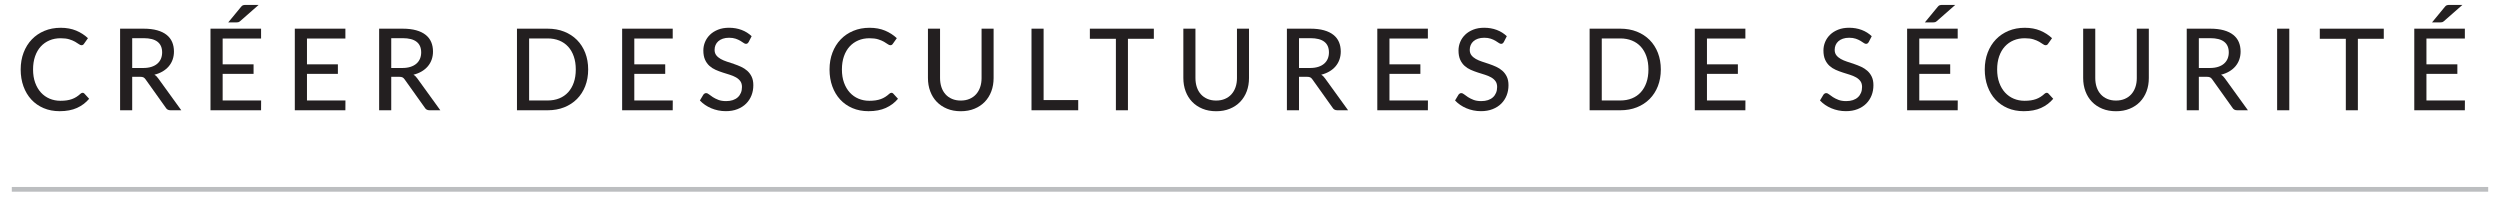 <?xml version="1.0" encoding="UTF-8"?><svg id="artwork" xmlns="http://www.w3.org/2000/svg" viewBox="0 0 264 22"><defs><style>.cls-1{stroke:#bcbec0;stroke-miterlimit:10;stroke-width:.5px;}.cls-1,.cls-2{fill:#231f20;}.cls-2{stroke-width:0px;}</style></defs><path class="cls-2" d="m8.723,9.796c.072,0,.134.028.186.084l.504.552c-.352.416-.78.738-1.286.966-.507.229-1.115.343-1.827.343-.624,0-1.189-.108-1.695-.324s-.938-.519-1.296-.906c-.358-.388-.635-.852-.831-1.392s-.294-1.135-.294-1.782.103-1.242.309-1.782.495-1.004.867-1.392c.372-.389.817-.69,1.335-.906.519-.216,1.091-.324,1.719-.324.612,0,1.156.101,1.633.3.476.2.89.467,1.241.799l-.42.594c-.027.044-.062.08-.104.107-.042.028-.098.042-.165.042-.076,0-.165-.038-.268-.113-.102-.076-.235-.161-.401-.255-.166-.095-.371-.18-.615-.256-.244-.075-.548-.113-.912-.113-.428,0-.82.074-1.176.225-.356.15-.663.366-.921.648-.258.281-.458.628-.601,1.038-.142.409-.213.872-.213,1.389,0,.523.074.99.223,1.397.147.408.352.755.611,1.038.261.284.566.5.918.648.353.147.732.222,1.141.222.248,0,.471-.015.669-.045s.38-.075.546-.135c.166-.061.323-.137.471-.231.148-.094.294-.207.438-.339.031-.027.065-.051.102-.068.036-.019.074-.027.114-.027Z"/><path class="cls-2" d="m19.145,11.644h-1.141c-.228,0-.394-.09-.498-.27l-2.13-2.988c-.068-.1-.142-.171-.222-.213s-.2-.063-.36-.063h-.834v3.534h-1.278V3.028h2.484c.556,0,1.035.058,1.438.172.401.113.733.275.995.485.263.21.456.463.582.759.126.297.189.629.189.996,0,.301-.046.582-.138.847-.093.264-.228.501-.405.711s-.396.391-.651.543c-.256.151-.546.268-.87.348.16.096.299.23.414.402l2.425,3.354Zm-4.021-4.464c.328,0,.617-.04.867-.12s.459-.192.627-.339c.168-.146.294-.32.378-.521.084-.202.126-.426.126-.669,0-.496-.163-.87-.489-1.122s-.814-.378-1.467-.378h-1.206v3.149h1.164Z"/><path class="cls-2" d="m27.575,10.606l-.006,1.038h-5.341V3.028h5.341v1.038h-4.057v2.73h3.265v1.002h-3.265v2.808h4.062Zm-.265-10.086l-1.955,1.716c-.068.057-.131.093-.187.108s-.13.024-.222.024h-.847l1.356-1.645c.036-.048.071-.085.104-.11.034-.026.071-.047.111-.061s.086-.022.138-.027c.053-.004.112-.006.181-.006h1.319Z"/><path class="cls-2" d="m36.479,10.606l-.006,1.038h-5.341V3.028h5.341v1.038h-4.057v2.73h3.265v1.002h-3.265v2.808h4.062Z"/><path class="cls-2" d="m46.5,11.644h-1.141c-.228,0-.394-.09-.498-.27l-2.13-2.988c-.068-.1-.142-.171-.222-.213s-.2-.063-.36-.063h-.834v3.534h-1.278V3.028h2.484c.556,0,1.035.058,1.438.172.401.113.733.275.995.485.263.21.456.463.582.759.126.297.189.629.189.996,0,.301-.046.582-.138.847-.093.264-.228.501-.405.711s-.396.391-.651.543c-.256.151-.546.268-.87.348.16.096.299.23.414.402l2.425,3.354Zm-4.021-4.464c.328,0,.617-.04.867-.12s.459-.192.627-.339c.168-.146.294-.32.378-.521.084-.202.126-.426.126-.669,0-.496-.163-.87-.489-1.122s-.814-.378-1.467-.378h-1.206v3.149h1.164Z"/><path class="cls-2" d="m62.111,7.336c0,.644-.104,1.229-.309,1.758-.207.528-.497.981-.873,1.359-.377.378-.826.671-1.351.879-.523.208-1.105.312-1.746.312h-3.24V3.028h3.24c.641,0,1.223.104,1.746.312.524.208.974.501,1.351.879.376.378.666.832.873,1.362.205.53.309,1.115.309,1.755Zm-1.308,0c0-.512-.07-.971-.211-1.377-.14-.406-.339-.75-.597-1.032s-.57-.497-.936-.645c-.366-.148-.775-.223-1.228-.223h-1.956v6.552h1.956c.452,0,.861-.073,1.228-.222.365-.147.678-.363.936-.645.258-.282.457-.625.597-1.029.141-.404.211-.864.211-1.38Z"/><path class="cls-2" d="m71.045,10.606l-.006,1.038h-5.341V3.028h5.341v1.038h-4.057v2.73h3.265v1.002h-3.265v2.808h4.062Z"/><path class="cls-2" d="m79.06,4.432c-.04.068-.082.118-.126.15s-.1.048-.168.048c-.071,0-.153-.033-.245-.099-.093-.066-.207-.141-.346-.223-.138-.082-.303-.156-.495-.222-.191-.066-.422-.099-.689-.099-.252,0-.474.032-.663.099-.19.065-.35.156-.478.27-.128.114-.225.248-.291.402-.065.154-.099.321-.099.501,0,.232.059.424.177.576s.273.282.465.39c.192.108.41.202.654.282s.494.163.75.249.506.185.75.297.462.253.654.423c.191.17.347.378.465.624s.177.547.177.903c0,.38-.064.736-.194,1.068-.131.332-.319.621-.567.869s-.553.443-.915.585c-.362.143-.773.214-1.233.214-.275,0-.544-.027-.804-.081-.26-.055-.506-.13-.738-.229-.231-.098-.448-.216-.65-.354-.202-.139-.383-.293-.543-.466l.366-.611c.035-.048.078-.088.129-.12.05-.032.106-.048.171-.048.084,0,.181.044.291.132.109.088.246.185.408.291.161.105.355.203.582.291.226.088.501.132.824.132.265,0,.5-.035.708-.104.208-.07.383-.171.525-.301.142-.13.251-.287.327-.471s.113-.388.113-.612c0-.252-.058-.458-.174-.617-.116-.16-.27-.295-.462-.402-.191-.108-.41-.2-.653-.276-.244-.076-.494-.154-.75-.236-.257-.082-.507-.178-.75-.285-.244-.108-.463-.249-.654-.423-.192-.175-.347-.393-.462-.654-.116-.262-.174-.585-.174-.969,0-.309.06-.606.18-.895s.295-.543.524-.765c.23-.223.514-.4.85-.534s.72-.201,1.152-.201c.483,0,.929.077,1.335.231.405.153.759.375,1.059.663l-.312.605Z"/><path class="cls-2" d="m94.138,9.796c.072,0,.134.028.186.084l.504.552c-.352.416-.78.738-1.286.966-.507.229-1.115.343-1.827.343-.624,0-1.189-.108-1.695-.324s-.938-.519-1.296-.906c-.358-.388-.635-.852-.831-1.392s-.294-1.135-.294-1.782.103-1.242.309-1.782.495-1.004.867-1.392c.372-.389.817-.69,1.335-.906.519-.216,1.091-.324,1.719-.324.612,0,1.156.101,1.633.3.476.2.89.467,1.241.799l-.42.594c-.027.044-.062.08-.104.107-.042.028-.098.042-.165.042-.076,0-.165-.038-.268-.113-.102-.076-.235-.161-.401-.255-.166-.095-.371-.18-.615-.256-.244-.075-.548-.113-.912-.113-.428,0-.82.074-1.176.225-.356.15-.663.366-.921.648-.258.281-.458.628-.601,1.038-.142.409-.213.872-.213,1.389,0,.523.074.99.223,1.397.147.408.352.755.611,1.038.261.284.566.5.918.648.353.147.732.222,1.141.222.248,0,.471-.015.669-.045s.38-.075.546-.135c.166-.061.323-.137.471-.231.148-.094.294-.207.438-.339.031-.027.065-.051.102-.068.036-.019.074-.027.114-.027Z"/><path class="cls-2" d="m101.458,10.618c.344,0,.652-.059.924-.175.272-.115.502-.278.69-.488.188-.21.332-.46.432-.75.101-.29.15-.611.15-.963V3.028h1.271v5.215c0,.504-.08.97-.239,1.397-.16.428-.391.798-.69,1.11-.3.312-.664.556-1.092.731-.429.177-.91.265-1.446.265s-1.018-.088-1.446-.265c-.428-.176-.792-.42-1.092-.731-.3-.312-.53-.683-.689-1.11-.16-.428-.24-.894-.24-1.397V3.028h1.278v5.208c0,.353.049.675.146.967s.241.543.429.753c.188.21.418.373.69.488.271.116.58.175.924.175Z"/><path class="cls-2" d="m113.86,10.57v1.074h-4.933V3.028h1.278v7.542h3.654Z"/><path class="cls-2" d="m121.845,4.096h-2.735v7.548h-1.272v-7.548h-2.748v-1.068h6.756v1.068Z"/><path class="cls-2" d="m128.428,10.618c.344,0,.652-.059.924-.175.272-.115.502-.278.69-.488.188-.21.332-.46.432-.75.101-.29.15-.611.15-.963V3.028h1.271v5.215c0,.504-.08.97-.239,1.397-.16.428-.391.798-.69,1.11-.3.312-.664.556-1.092.731-.429.177-.91.265-1.446.265s-1.018-.088-1.446-.265c-.428-.176-.792-.42-1.092-.731-.3-.312-.53-.683-.689-1.11-.16-.428-.24-.894-.24-1.397V3.028h1.278v5.208c0,.353.049.675.146.967s.241.543.429.753c.188.21.418.373.69.488.271.116.58.175.924.175Z"/><path class="cls-2" d="m142.36,11.644h-1.141c-.228,0-.394-.09-.498-.27l-2.13-2.988c-.068-.1-.142-.171-.222-.213s-.2-.063-.36-.063h-.834v3.534h-1.278V3.028h2.484c.556,0,1.035.058,1.438.172.401.113.733.275.995.485.263.21.456.463.582.759.126.297.189.629.189.996,0,.301-.046.582-.138.847-.093.264-.228.501-.405.711s-.396.391-.651.543c-.256.151-.546.268-.87.348.16.096.299.23.414.402l2.425,3.354Zm-4.021-4.464c.328,0,.617-.04.867-.12s.459-.192.627-.339c.168-.146.294-.32.378-.521.084-.202.126-.426.126-.669,0-.496-.163-.87-.489-1.122s-.814-.378-1.467-.378h-1.206v3.149h1.164Z"/><path class="cls-2" d="m150.79,10.606l-.006,1.038h-5.341V3.028h5.341v1.038h-4.057v2.73h3.265v1.002h-3.265v2.808h4.062Z"/><path class="cls-2" d="m158.805,4.432c-.04.068-.082.118-.126.15s-.1.048-.168.048c-.071,0-.153-.033-.245-.099-.093-.066-.207-.141-.346-.223-.138-.082-.303-.156-.495-.222-.191-.066-.422-.099-.689-.099-.252,0-.474.032-.663.099-.19.065-.35.156-.478.27-.128.114-.225.248-.291.402-.065.154-.099.321-.099.501,0,.232.059.424.177.576s.273.282.465.39c.192.108.41.202.654.282s.494.163.75.249.506.185.75.297.462.253.654.423c.191.17.347.378.465.624s.177.547.177.903c0,.38-.064.736-.194,1.068-.131.332-.319.621-.567.869s-.553.443-.915.585c-.362.143-.773.214-1.233.214-.275,0-.544-.027-.804-.081-.26-.055-.506-.13-.738-.229-.231-.098-.448-.216-.65-.354-.202-.139-.383-.293-.543-.466l.366-.611c.035-.048.078-.088.129-.12.05-.032.106-.048.171-.048.084,0,.181.044.291.132.109.088.246.185.408.291.161.105.355.203.582.291.226.088.501.132.824.132.265,0,.5-.035.708-.104.208-.07.383-.171.525-.301.142-.13.251-.287.327-.471s.113-.388.113-.612c0-.252-.058-.458-.174-.617-.116-.16-.27-.295-.462-.402-.191-.108-.41-.2-.653-.276-.244-.076-.494-.154-.75-.236-.257-.082-.507-.178-.75-.285-.244-.108-.463-.249-.654-.423-.192-.175-.347-.393-.462-.654-.116-.262-.174-.585-.174-.969,0-.309.06-.606.18-.895s.295-.543.524-.765c.23-.223.514-.4.85-.534s.72-.201,1.152-.201c.483,0,.929.077,1.335.231.405.153.759.375,1.059.663l-.312.605Z"/><path class="cls-2" d="m175.383,7.336c0,.644-.104,1.229-.309,1.758-.207.528-.497.981-.873,1.359-.377.378-.826.671-1.351.879-.523.208-1.105.312-1.746.312h-3.24V3.028h3.24c.641,0,1.223.104,1.746.312.524.208.974.501,1.351.879.376.378.666.832.873,1.362.205.53.309,1.115.309,1.755Zm-1.308,0c0-.512-.07-.971-.211-1.377-.14-.406-.339-.75-.597-1.032s-.57-.497-.936-.645c-.366-.148-.775-.223-1.228-.223h-1.956v6.552h1.956c.452,0,.861-.073,1.228-.222.365-.147.678-.363.936-.645.258-.282.457-.625.597-1.029.141-.404.211-.864.211-1.38Z"/><path class="cls-2" d="m184.318,10.606l-.006,1.038h-5.341V3.028h5.341v1.038h-4.057v2.73h3.265v1.002h-3.265v2.808h4.062Z"/><path class="cls-2" d="m197.342,4.432c-.04.068-.082.118-.126.15s-.1.048-.168.048c-.071,0-.153-.033-.245-.099-.093-.066-.207-.141-.346-.223-.138-.082-.303-.156-.495-.222-.191-.066-.422-.099-.689-.099-.252,0-.474.032-.663.099-.19.065-.35.156-.478.27-.128.114-.225.248-.291.402-.065.154-.099.321-.099.501,0,.232.059.424.177.576s.273.282.465.39c.192.108.41.202.654.282s.494.163.75.249.506.185.75.297.462.253.654.423c.191.17.347.378.465.624s.177.547.177.903c0,.38-.064.736-.194,1.068-.131.332-.319.621-.567.869s-.553.443-.915.585c-.362.143-.773.214-1.233.214-.275,0-.544-.027-.804-.081-.26-.055-.506-.13-.738-.229-.231-.098-.448-.216-.65-.354-.202-.139-.383-.293-.543-.466l.366-.611c.035-.048.078-.088.129-.12.05-.032.106-.048.171-.048.084,0,.181.044.291.132.109.088.246.185.408.291.161.105.355.203.582.291.226.088.501.132.824.132.265,0,.5-.035.708-.104.208-.07.383-.171.525-.301.142-.13.251-.287.327-.471s.113-.388.113-.612c0-.252-.058-.458-.174-.617-.116-.16-.27-.295-.462-.402-.191-.108-.41-.2-.653-.276-.244-.076-.494-.154-.75-.236-.257-.082-.507-.178-.75-.285-.244-.108-.463-.249-.654-.423-.192-.175-.347-.393-.462-.654-.116-.262-.174-.585-.174-.969,0-.309.06-.606.18-.895s.295-.543.524-.765c.23-.223.514-.4.85-.534s.72-.201,1.152-.201c.483,0,.929.077,1.335.231.405.153.759.375,1.059.663l-.312.605Z"/><path class="cls-2" d="m206.739,10.606l-.006,1.038h-5.341V3.028h5.341v1.038h-4.057v2.73h3.265v1.002h-3.265v2.808h4.062Zm-.265-10.086l-1.955,1.716c-.068.057-.131.093-.187.108s-.13.024-.222.024h-.847l1.356-1.645c.036-.048.071-.085.104-.11.034-.026.071-.047.111-.061s.086-.022.138-.027c.053-.004.112-.006.181-.006h1.319Z"/><path class="cls-2" d="m216.13,9.796c.072,0,.134.028.186.084l.504.552c-.352.416-.78.738-1.286.966-.507.229-1.115.343-1.827.343-.624,0-1.189-.108-1.695-.324s-.938-.519-1.296-.906c-.358-.388-.635-.852-.831-1.392s-.294-1.135-.294-1.782.103-1.242.309-1.782.495-1.004.867-1.392c.372-.389.817-.69,1.335-.906.519-.216,1.091-.324,1.719-.324.612,0,1.156.101,1.633.3.476.2.89.467,1.241.799l-.42.594c-.027.044-.062.08-.104.107-.042.028-.098.042-.165.042-.076,0-.165-.038-.268-.113-.102-.076-.235-.161-.401-.255-.166-.095-.371-.18-.615-.256-.244-.075-.548-.113-.912-.113-.428,0-.82.074-1.176.225-.356.15-.663.366-.921.648-.258.281-.458.628-.601,1.038-.142.409-.213.872-.213,1.389,0,.523.074.99.223,1.397.147.408.352.755.611,1.038.261.284.566.5.918.648.353.147.732.222,1.141.222.248,0,.471-.015.669-.045s.38-.075.546-.135c.166-.061.323-.137.471-.231.148-.094.294-.207.438-.339.031-.027.065-.051.102-.068.036-.019.074-.027.114-.027Z"/><path class="cls-2" d="m223.449,10.618c.344,0,.652-.059.924-.175.272-.115.502-.278.69-.488.188-.21.332-.46.432-.75.101-.29.15-.611.15-.963V3.028h1.271v5.215c0,.504-.08.97-.239,1.397-.16.428-.391.798-.69,1.11-.3.312-.664.556-1.092.731-.429.177-.91.265-1.446.265s-1.018-.088-1.446-.265c-.428-.176-.792-.42-1.092-.731-.3-.312-.53-.683-.689-1.11-.16-.428-.24-.894-.24-1.397V3.028h1.278v5.208c0,.353.049.675.146.967s.241.543.429.753c.188.21.418.373.69.488.271.116.58.175.924.175Z"/><path class="cls-2" d="m237.382,11.644h-1.141c-.228,0-.394-.09-.498-.27l-2.13-2.988c-.068-.1-.142-.171-.222-.213s-.2-.063-.36-.063h-.834v3.534h-1.278V3.028h2.484c.556,0,1.035.058,1.438.172.401.113.733.275.995.485.263.21.456.463.582.759.126.297.189.629.189.996,0,.301-.046.582-.138.847-.093.264-.228.501-.405.711s-.396.391-.651.543c-.256.151-.546.268-.87.348.16.096.299.23.414.402l2.425,3.354Zm-4.021-4.464c.328,0,.617-.04.867-.12s.459-.192.627-.339c.168-.146.294-.32.378-.521.084-.202.126-.426.126-.669,0-.496-.163-.87-.489-1.122s-.814-.378-1.467-.378h-1.206v3.149h1.164Z"/><path class="cls-2" d="m241.749,11.644h-1.284V3.028h1.284v8.616Z"/><path class="cls-2" d="m251.726,4.096h-2.735v7.548h-1.272v-7.548h-2.748v-1.068h6.756v1.068Z"/><path class="cls-2" d="m260.295,10.606l-.006,1.038h-5.341V3.028h5.341v1.038h-4.057v2.73h3.265v1.002h-3.265v2.808h4.062Zm-.265-10.086l-1.955,1.716c-.068.057-.131.093-.187.108s-.13.024-.222.024h-.847l1.356-1.645c.036-.048.071-.085.104-.11.034-.026.071-.047.111-.061s.086-.022.138-.027c.053-.004.112-.006.181-.006h1.319Z"/><line class="cls-1" x1="1.246" y1="19.994" x2="262.754" y2="19.994"/></svg>